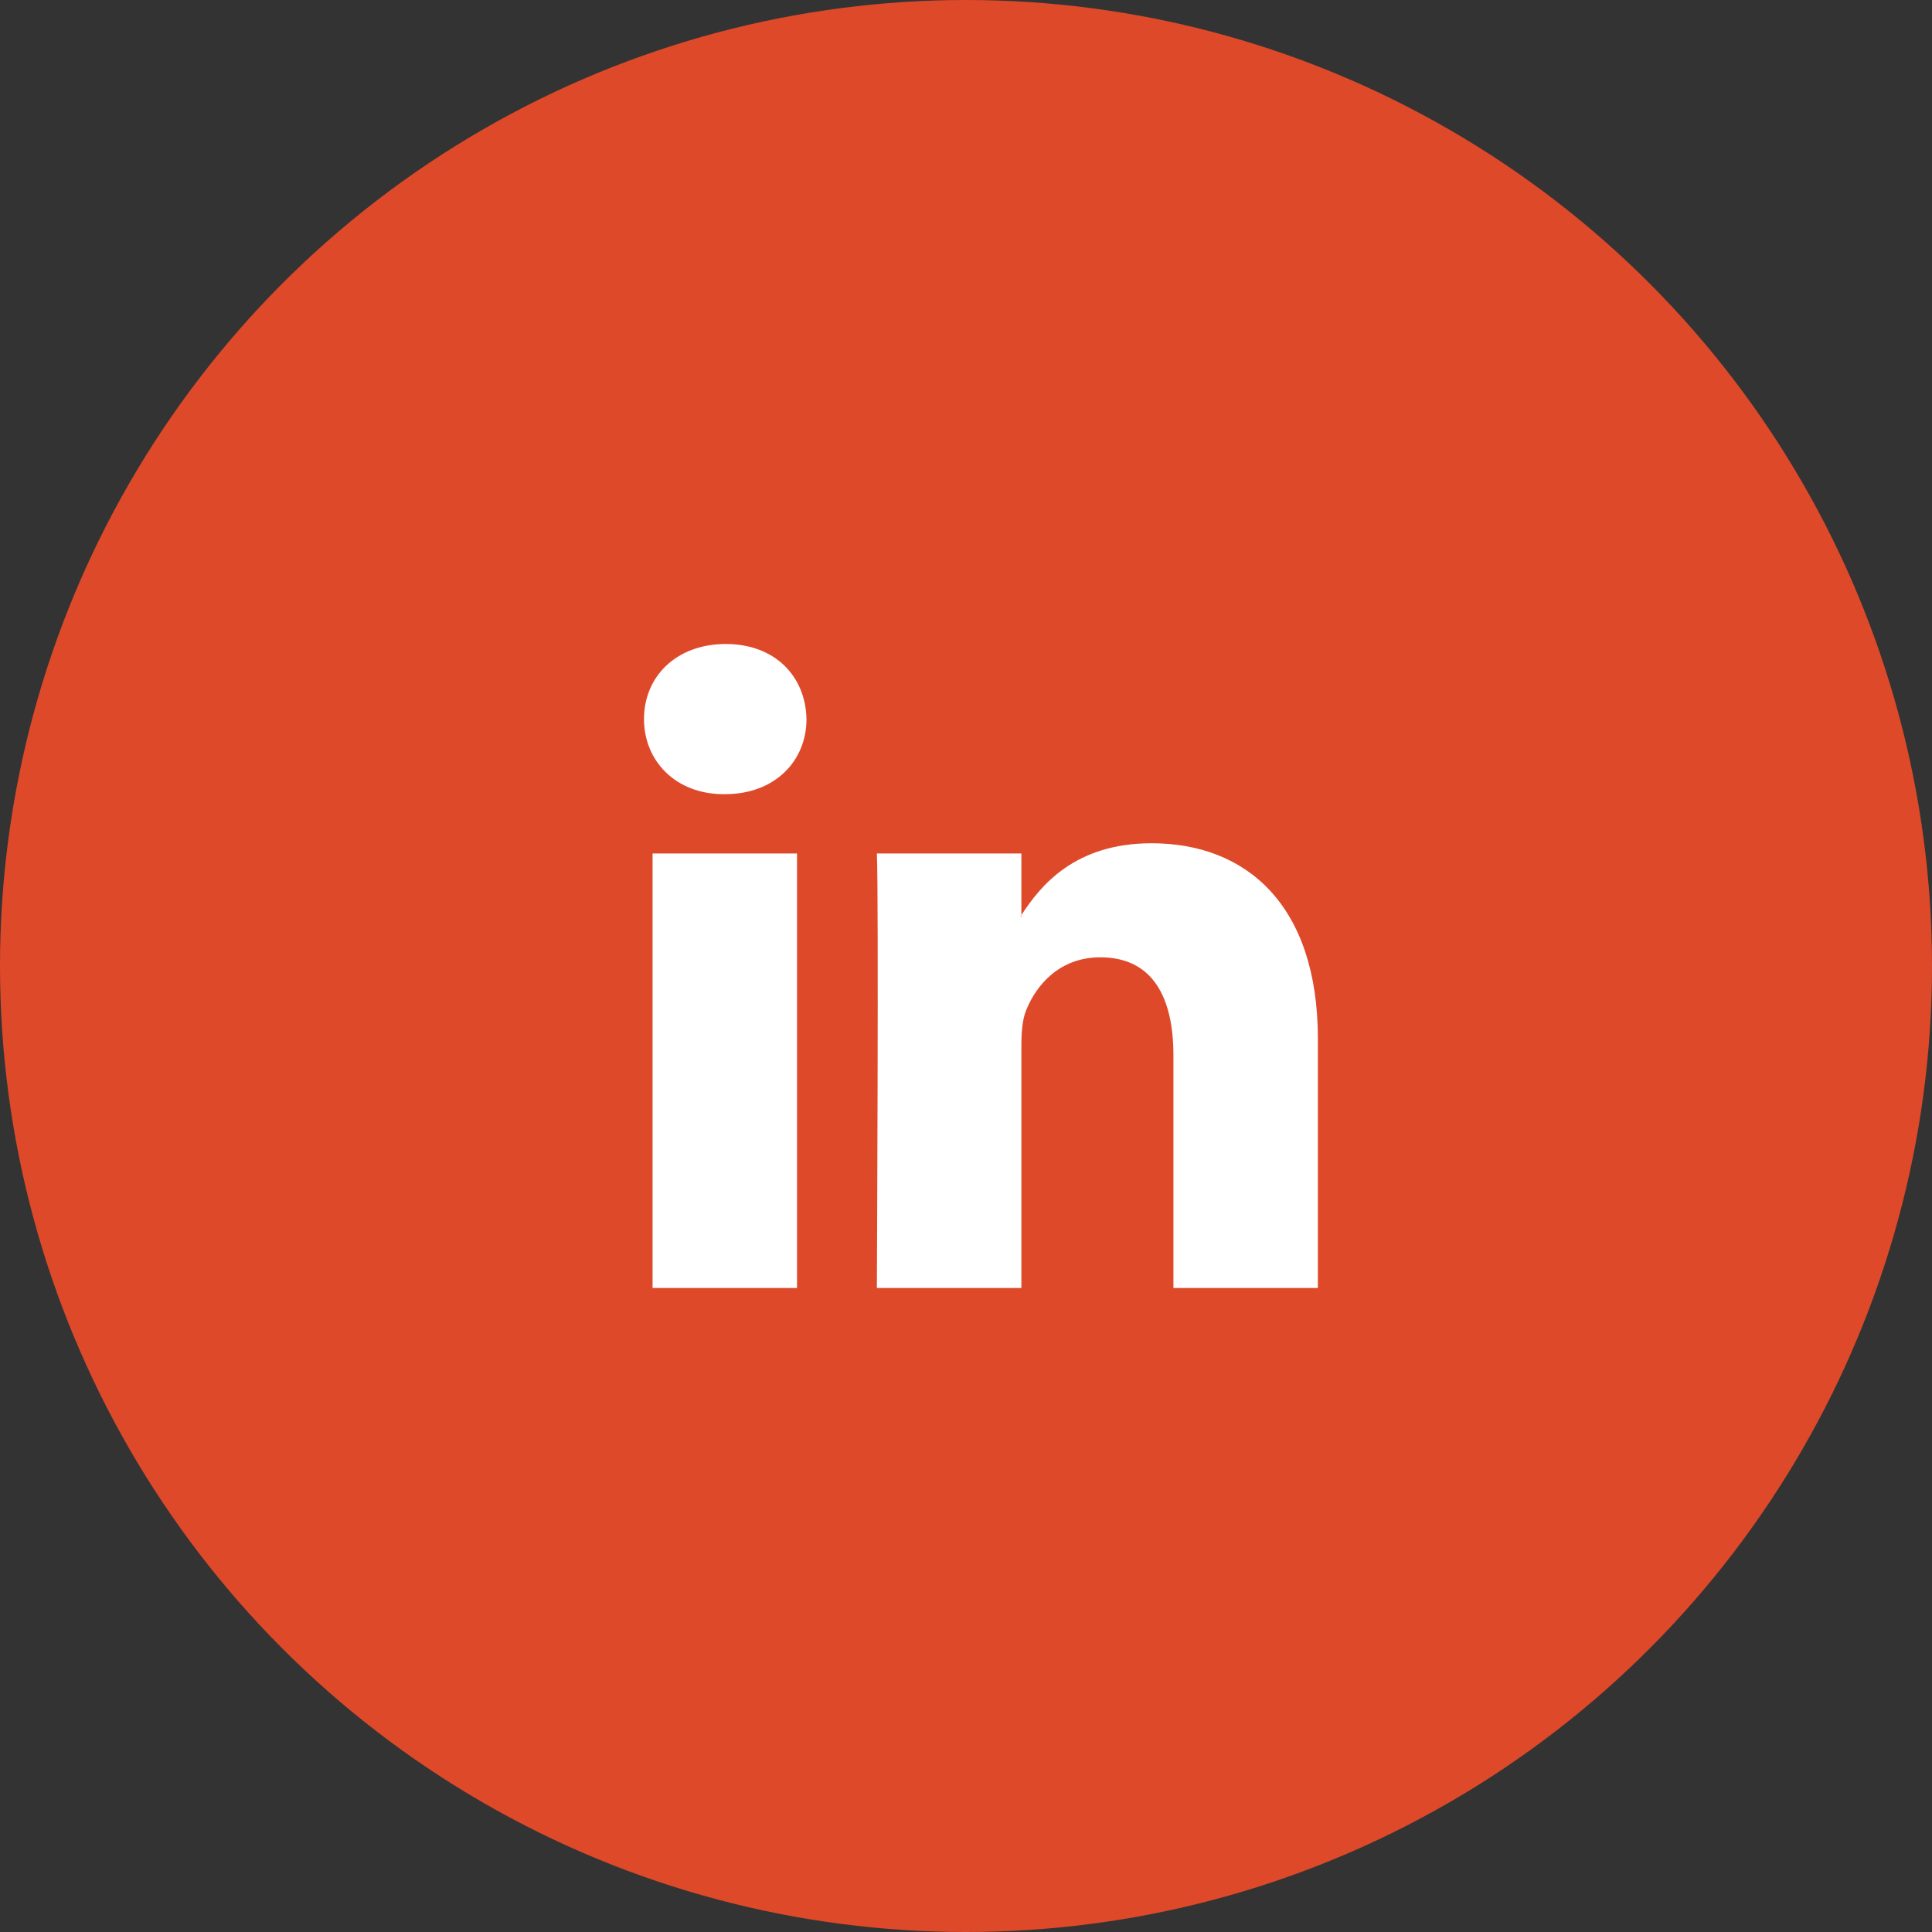 <svg xmlns="http://www.w3.org/2000/svg" width="30" height="30" fill="none" viewBox="0 0 30 30"><rect x="0" y="0" width="30" height="30" fill="#333333" stroke="none"/><circle cx="15" cy="15" r="15" fill="#DE492A"></circle><path fill="#fff" fill-rule="evenodd" d="M10.133 20h2.243v-6.747h-2.243V20Zm1.136-10c-.767 0-1.269.504-1.269 1.166 0 .647.488 1.166 1.24 1.166h.015c.782 0 1.268-.519 1.268-1.166C12.51 10.504 12.037 10 11.27 10Zm9.195 6.13V20h-2.243v-3.61c0-.907-.324-1.525-1.136-1.525-.62 0-.988.416-1.15.82-.06.144-.075.345-.075.547V20h-2.244s.03-6.114 0-6.747h2.244v.956l-.015.022h.015v-.022c.298-.459.83-1.115 2.022-1.115 1.476 0 2.582.965 2.582 3.037Z" clip-rule="evenodd"></path></svg>